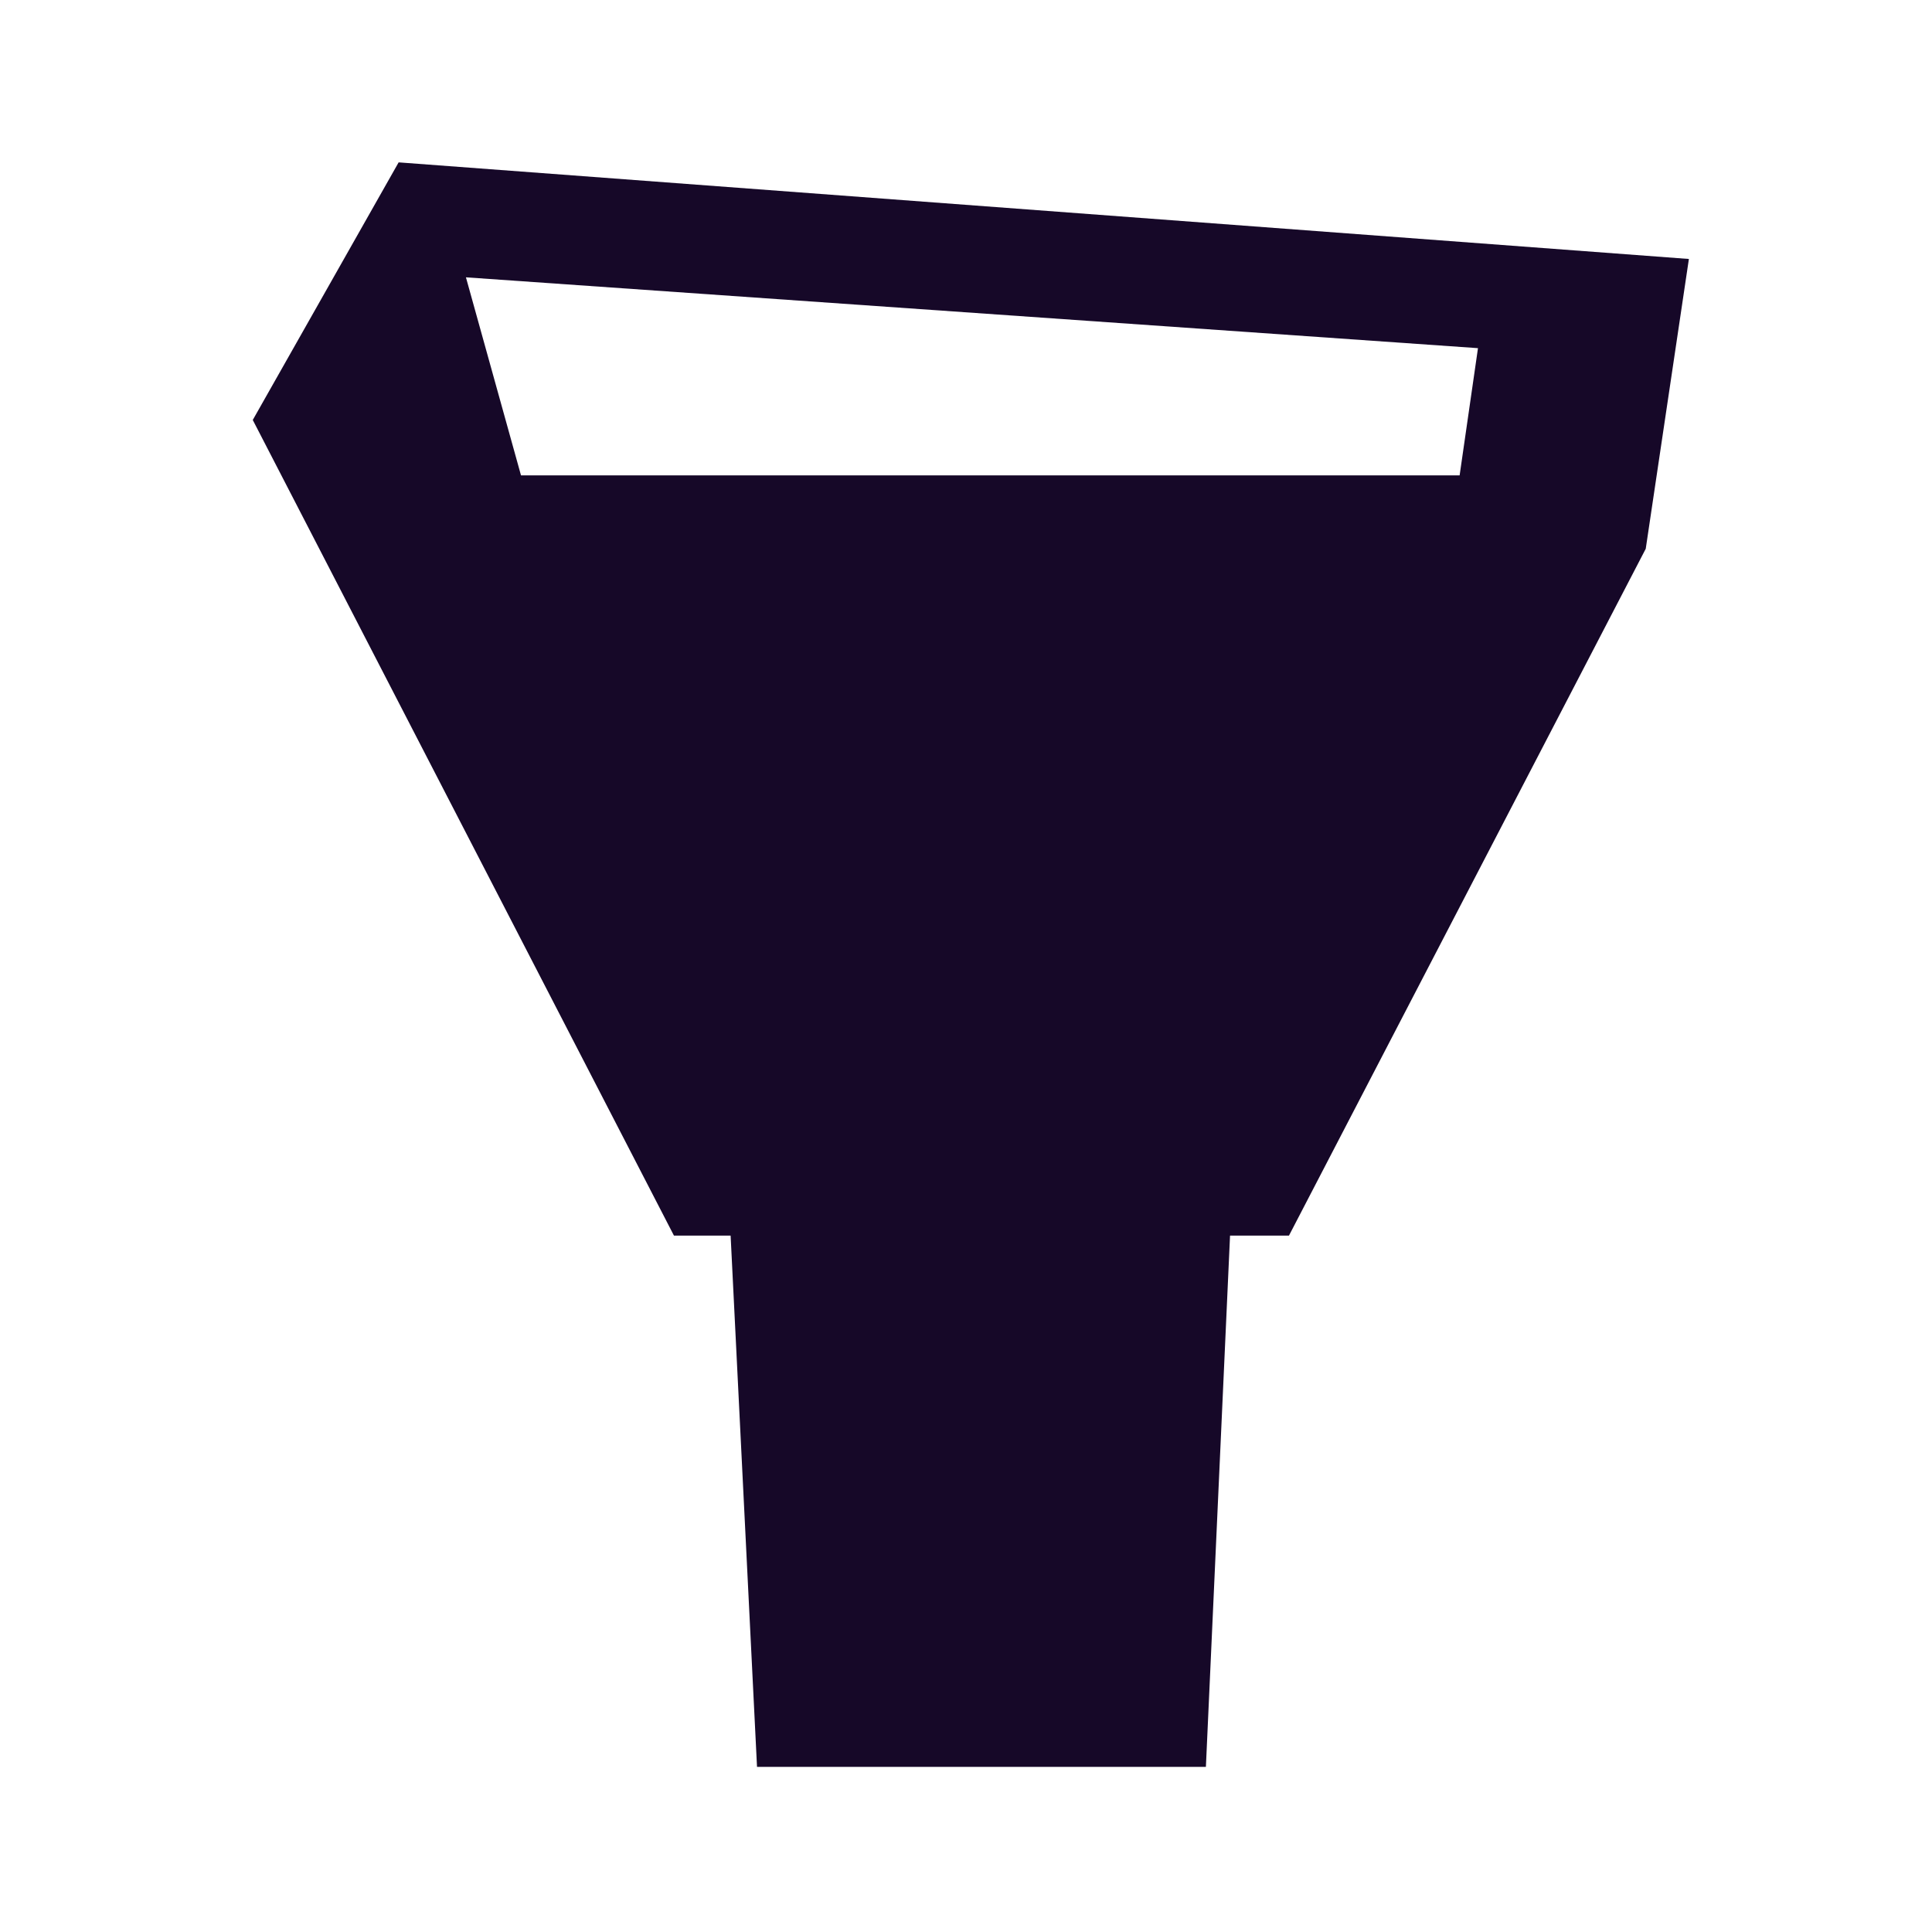 <svg width="24" height="24" viewBox="0 0 24 24" fill="none" xmlns="http://www.w3.org/2000/svg">
<path d="M20.98 3.217L4.952 2.017L3.14 5.217L8.372 15.349H9.076L9.404 21.949H14.98L15.28 15.349H16.012L20.444 6.817L20.98 3.217ZM18.132 5.905H6.472L5.788 3.445L18.36 4.325L18.132 5.905Z" fill="#160828"></path>
</svg>

